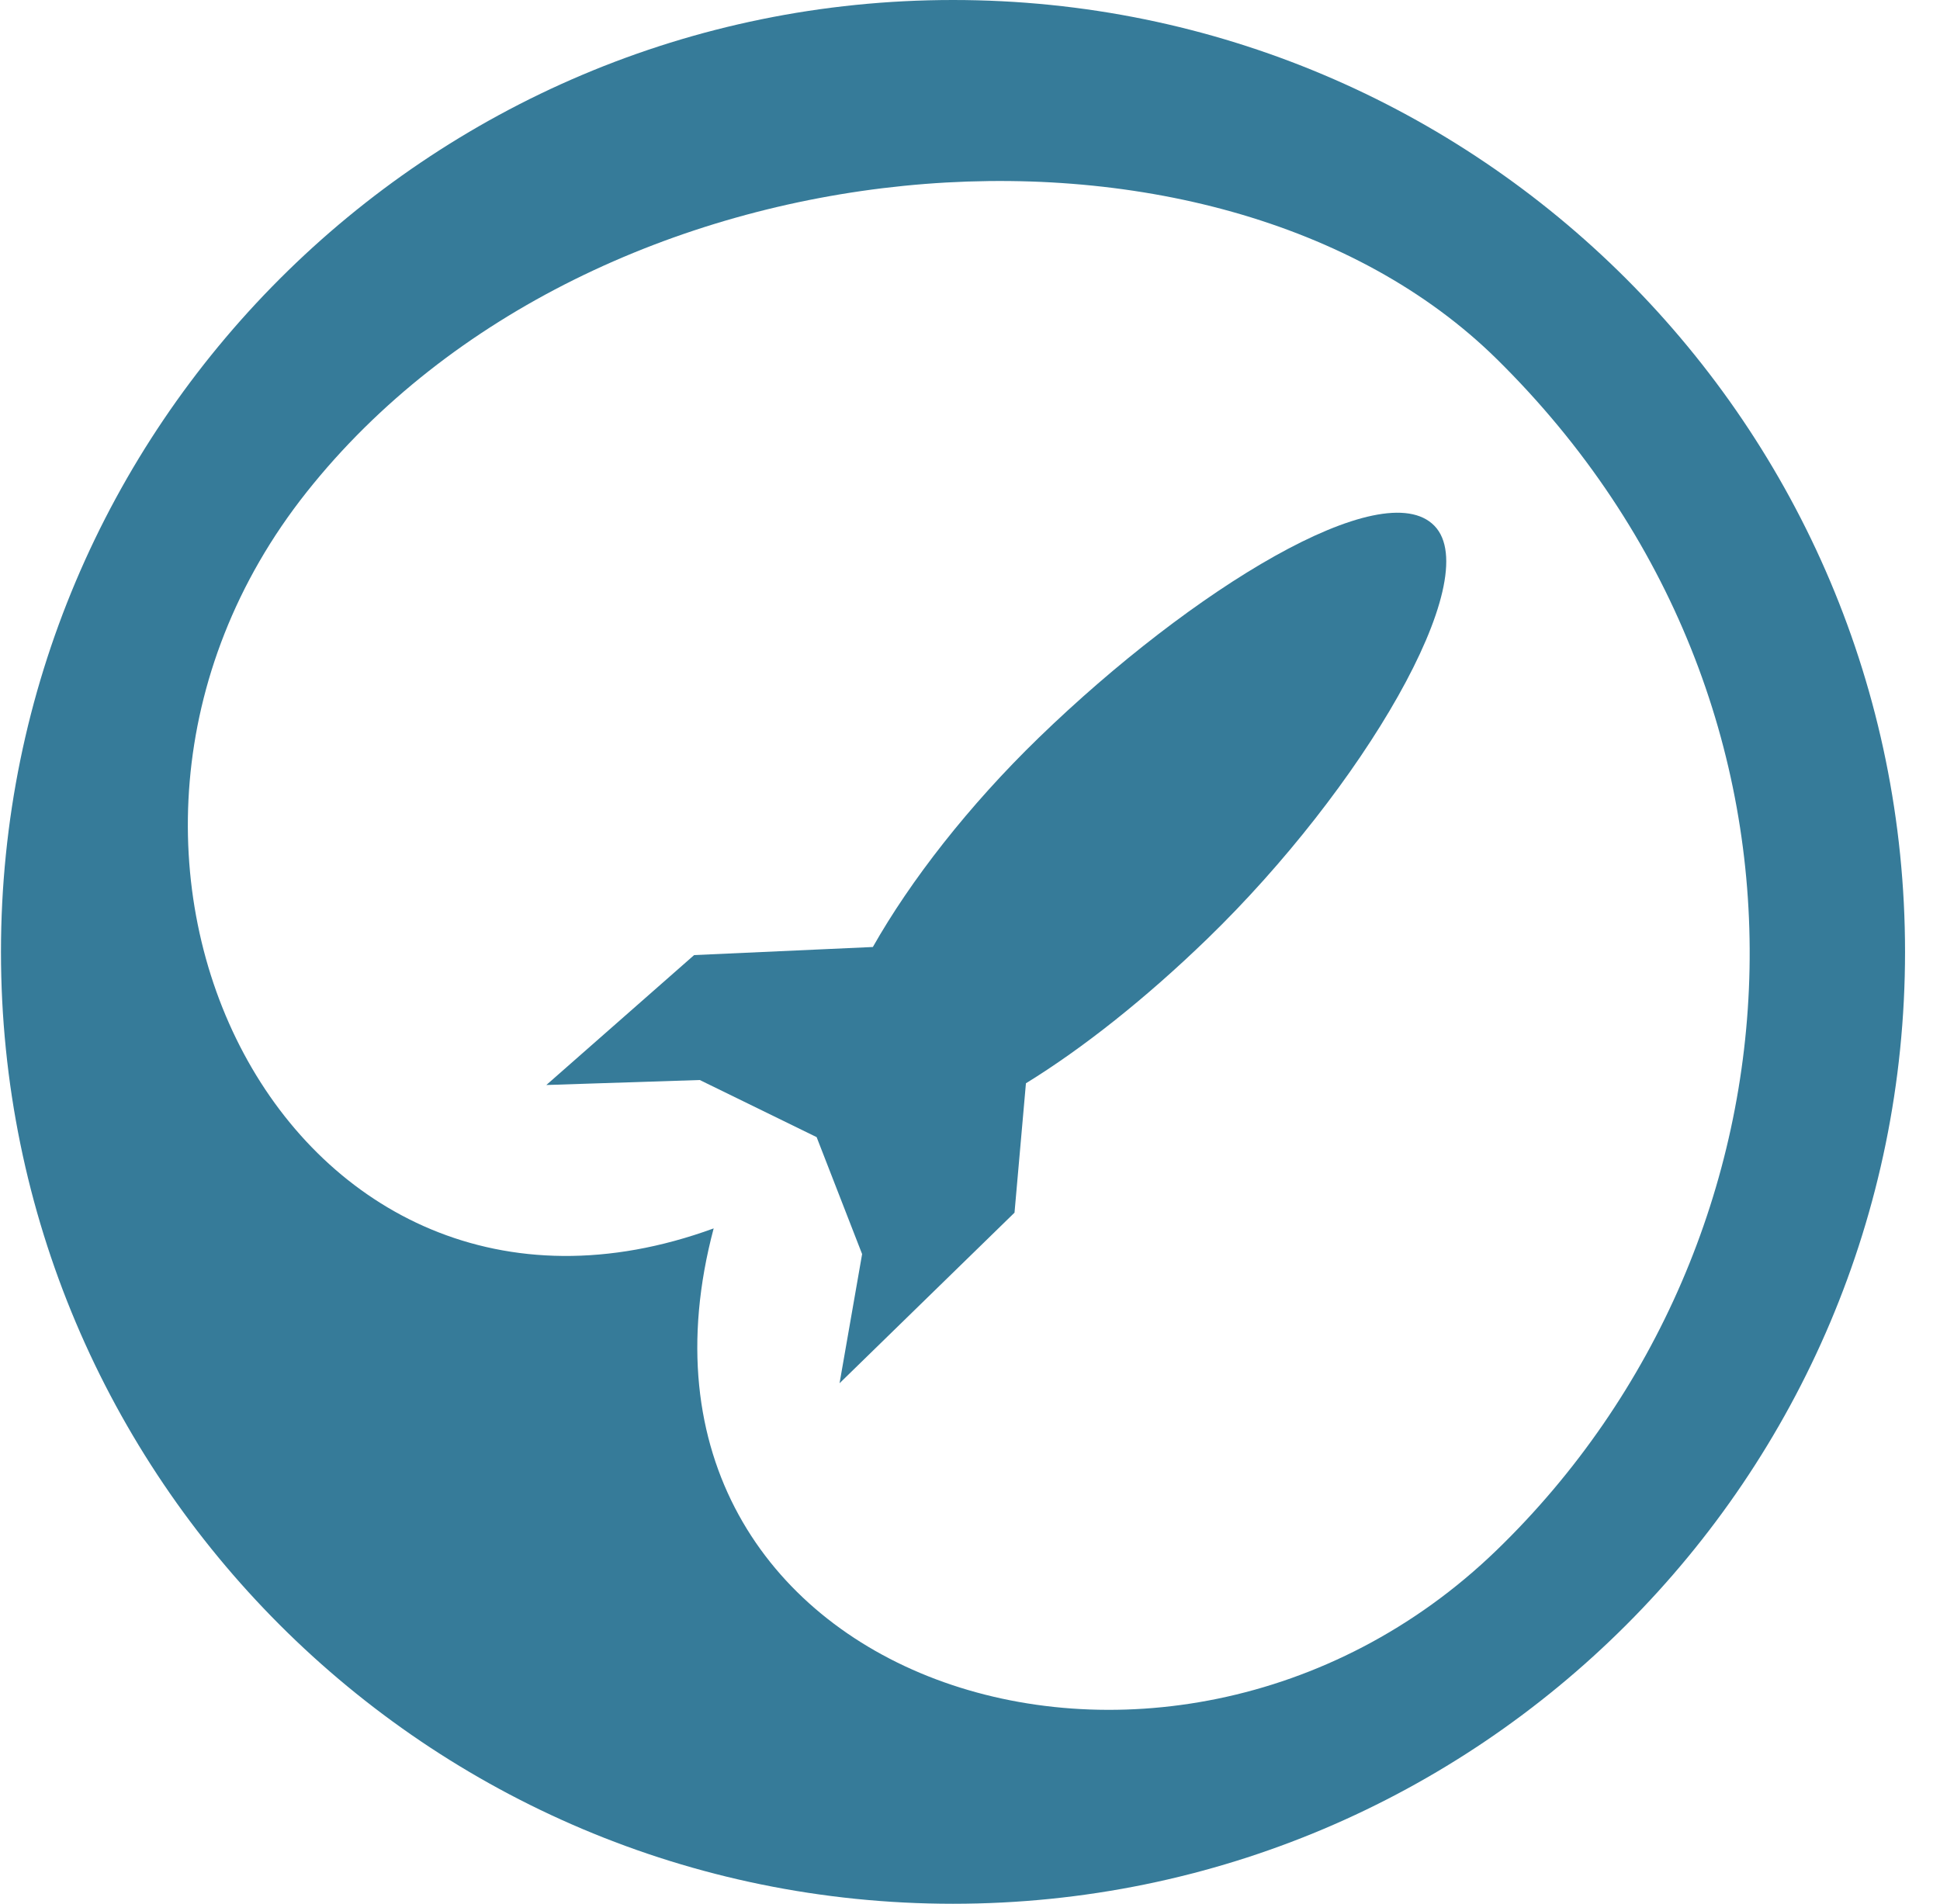 <svg width="54" height="53" viewBox="0 0 54 53" fill="none" xmlns="http://www.w3.org/2000/svg">
<path fill-rule="evenodd" clip-rule="evenodd" d="M26.527 53C41.163 53 53.027 41.136 53.027 26.5C53.027 11.864 41.163 0 26.527 0C11.892 0 0.027 11.864 0.027 26.5C0.027 41.136 11.892 53 26.527 53ZM8.54 13.694C0.546 23.76 8.086 38.5 19.865 34.198C16.513 46.812 32.449 52.07 41.66 43.155C50.584 34.517 51.505 19.69 41.66 9.993C33.82 2.272 16.534 3.629 8.54 13.694Z" fill="#367B99"/>
<path fill-rule="evenodd" clip-rule="evenodd" d="M28.557 30.158C30.136 29.187 31.893 27.796 33.615 26.127C37.895 21.977 41.362 16.118 39.928 14.639C38.494 13.159 33.193 16.39 28.912 20.54C26.959 22.434 25.341 24.518 24.296 26.364L19.321 26.589L15.207 30.206L19.478 30.067L22.731 31.657L23.997 34.913L23.369 38.509L28.239 33.76L28.557 30.158Z" fill="#367B99"/>
</svg>
